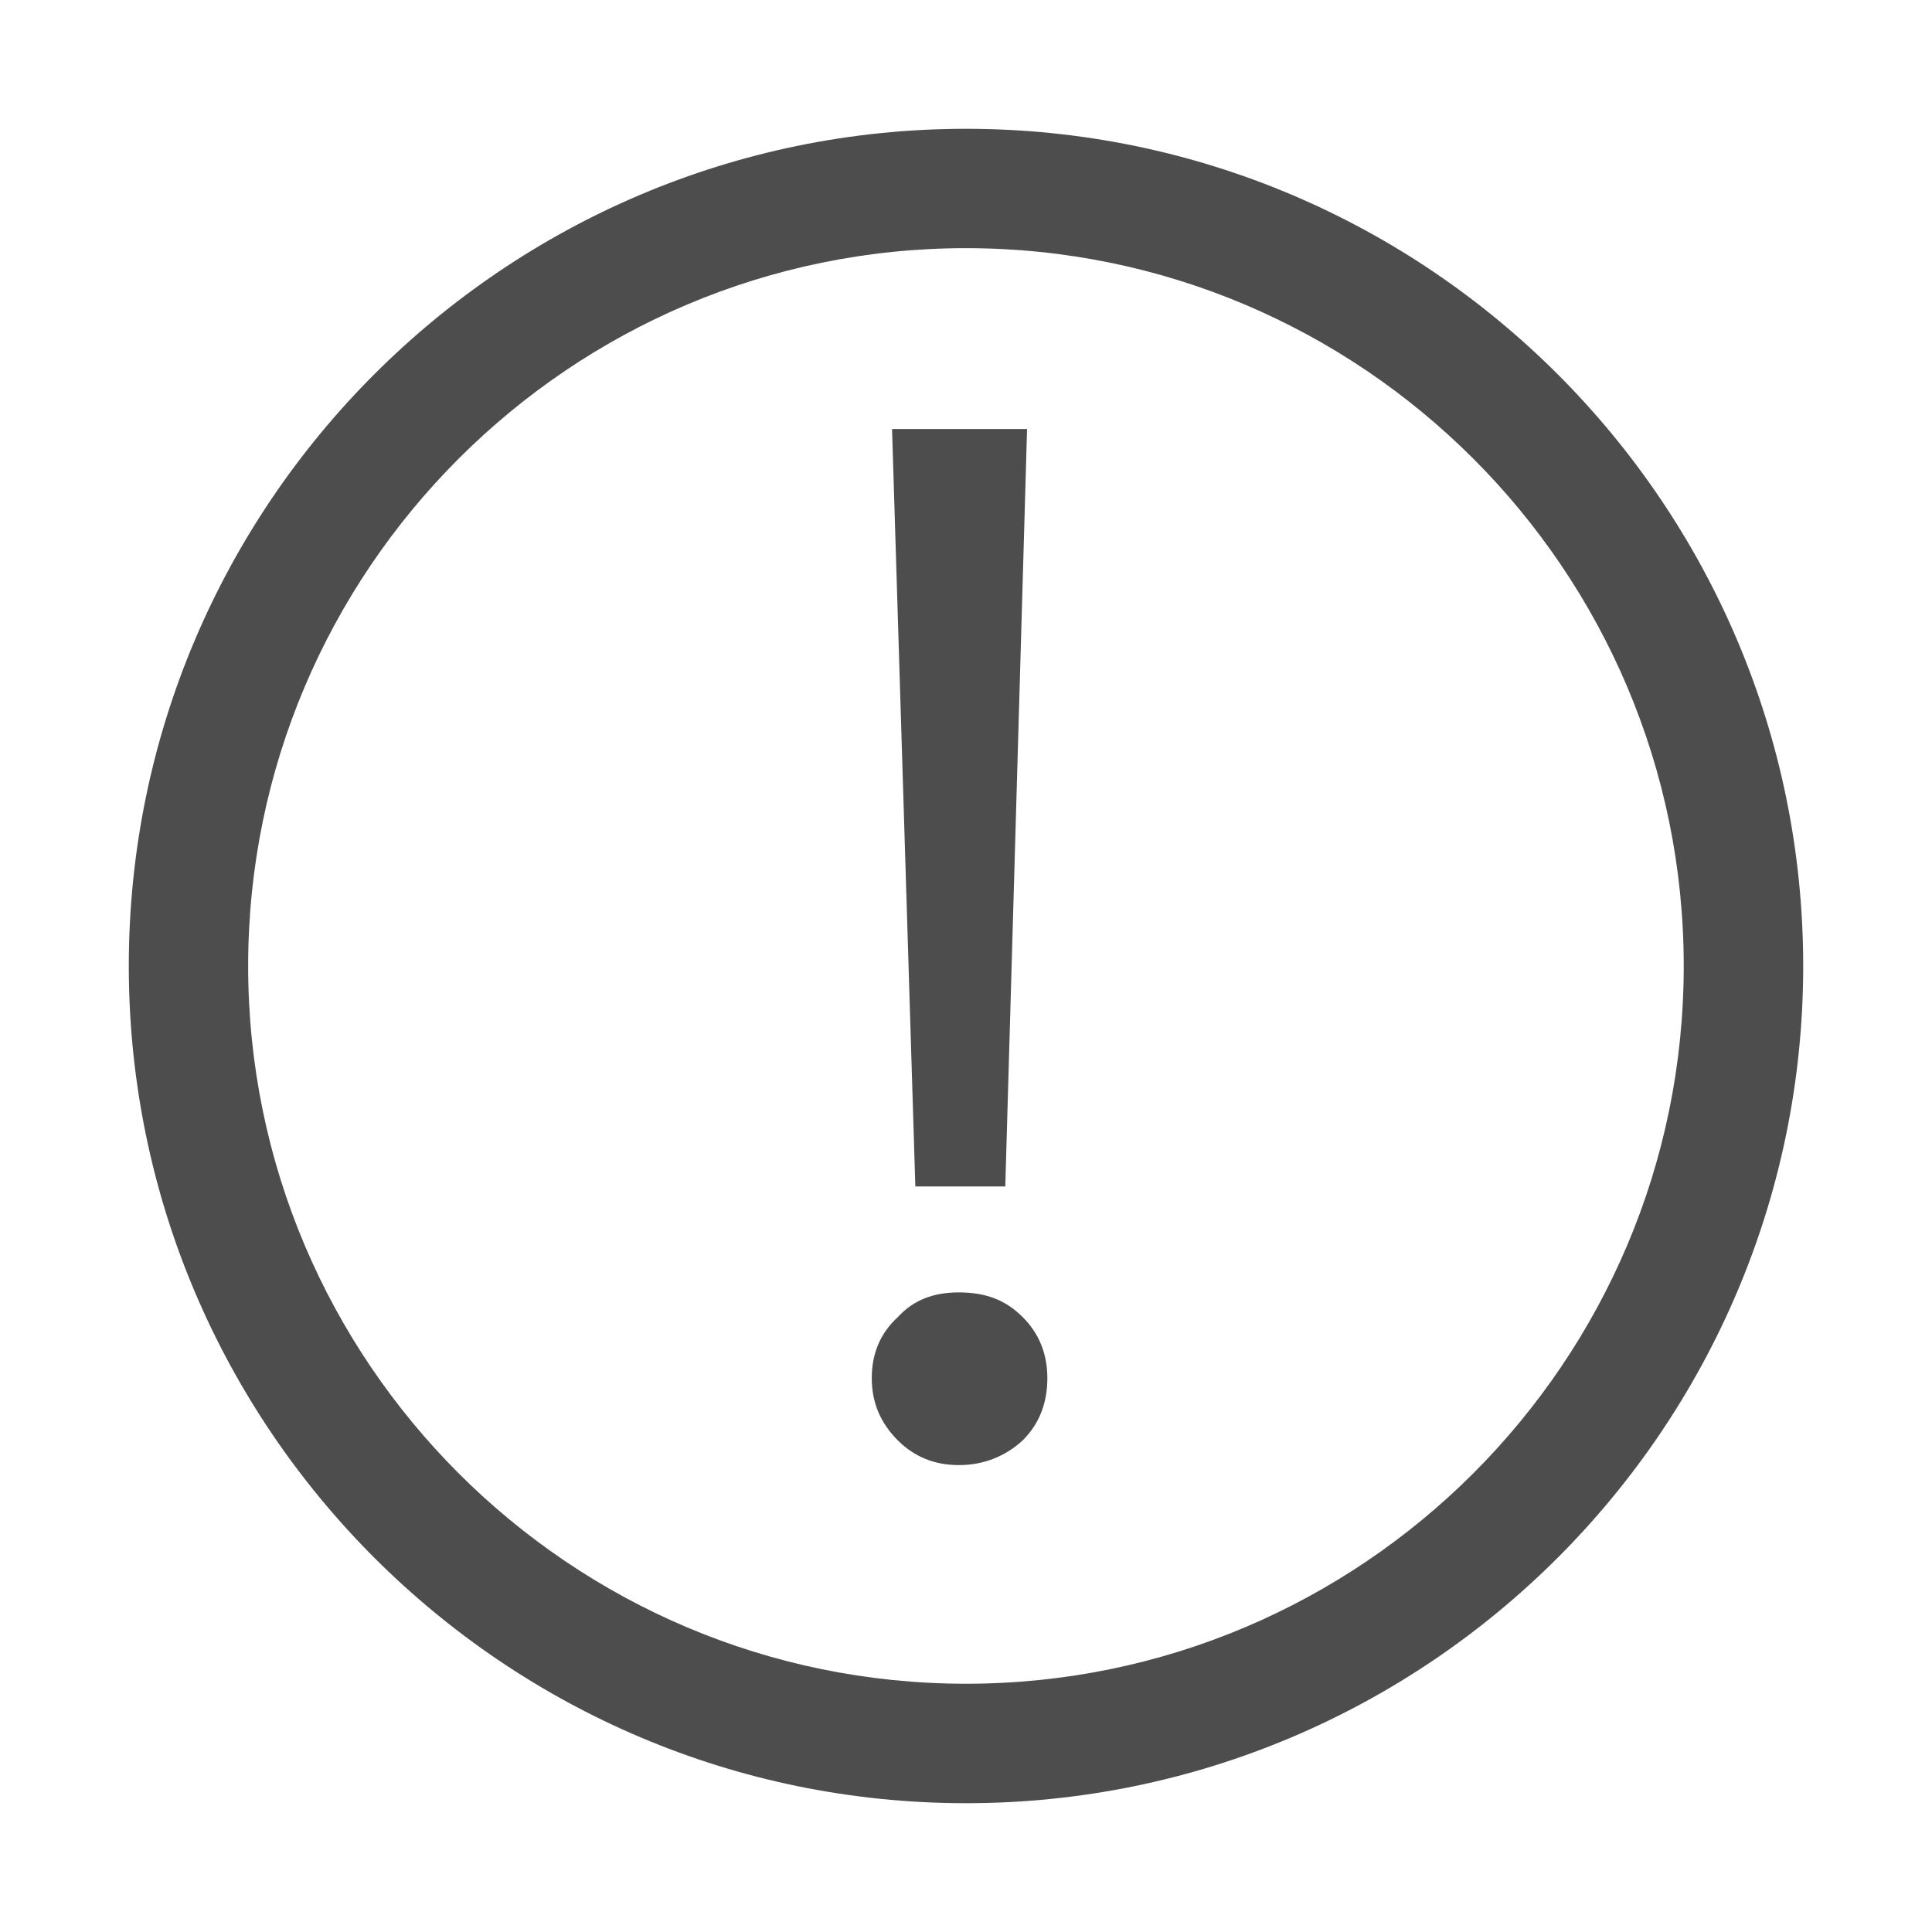 <svg width="18" height="18" viewBox="0 0 18 18" fill="none" xmlns="http://www.w3.org/2000/svg">
<path d="M9.366 11.054L9.569 3.997H8.311L8.528 11.054H9.366ZM8.933 13.65C9.163 13.65 9.366 13.569 9.528 13.42C9.677 13.271 9.758 13.082 9.758 12.839C9.758 12.609 9.677 12.419 9.528 12.271C9.366 12.108 9.177 12.041 8.933 12.041C8.703 12.041 8.514 12.108 8.365 12.271C8.203 12.419 8.122 12.609 8.122 12.839C8.122 13.068 8.203 13.258 8.365 13.42C8.514 13.569 8.703 13.65 8.933 13.65Z" fill="#4D4D4D"/>
<path fill-rule="evenodd" clip-rule="evenodd" d="M9 2.312C5.312 2.312 2.312 5.313 2.312 9C2.312 12.688 5.312 15.687 9 15.687C12.688 15.687 15.687 12.688 15.687 9C15.687 5.313 12.688 2.312 9 2.312ZM9 16.8C4.699 16.8 1.2 13.301 1.2 9C1.2 4.699 4.699 1.2 9 1.2C13.301 1.2 16.8 4.699 16.8 9C16.8 13.301 13.301 16.8 9 16.8Z" fill="#4D4D4D"/>
</svg>
